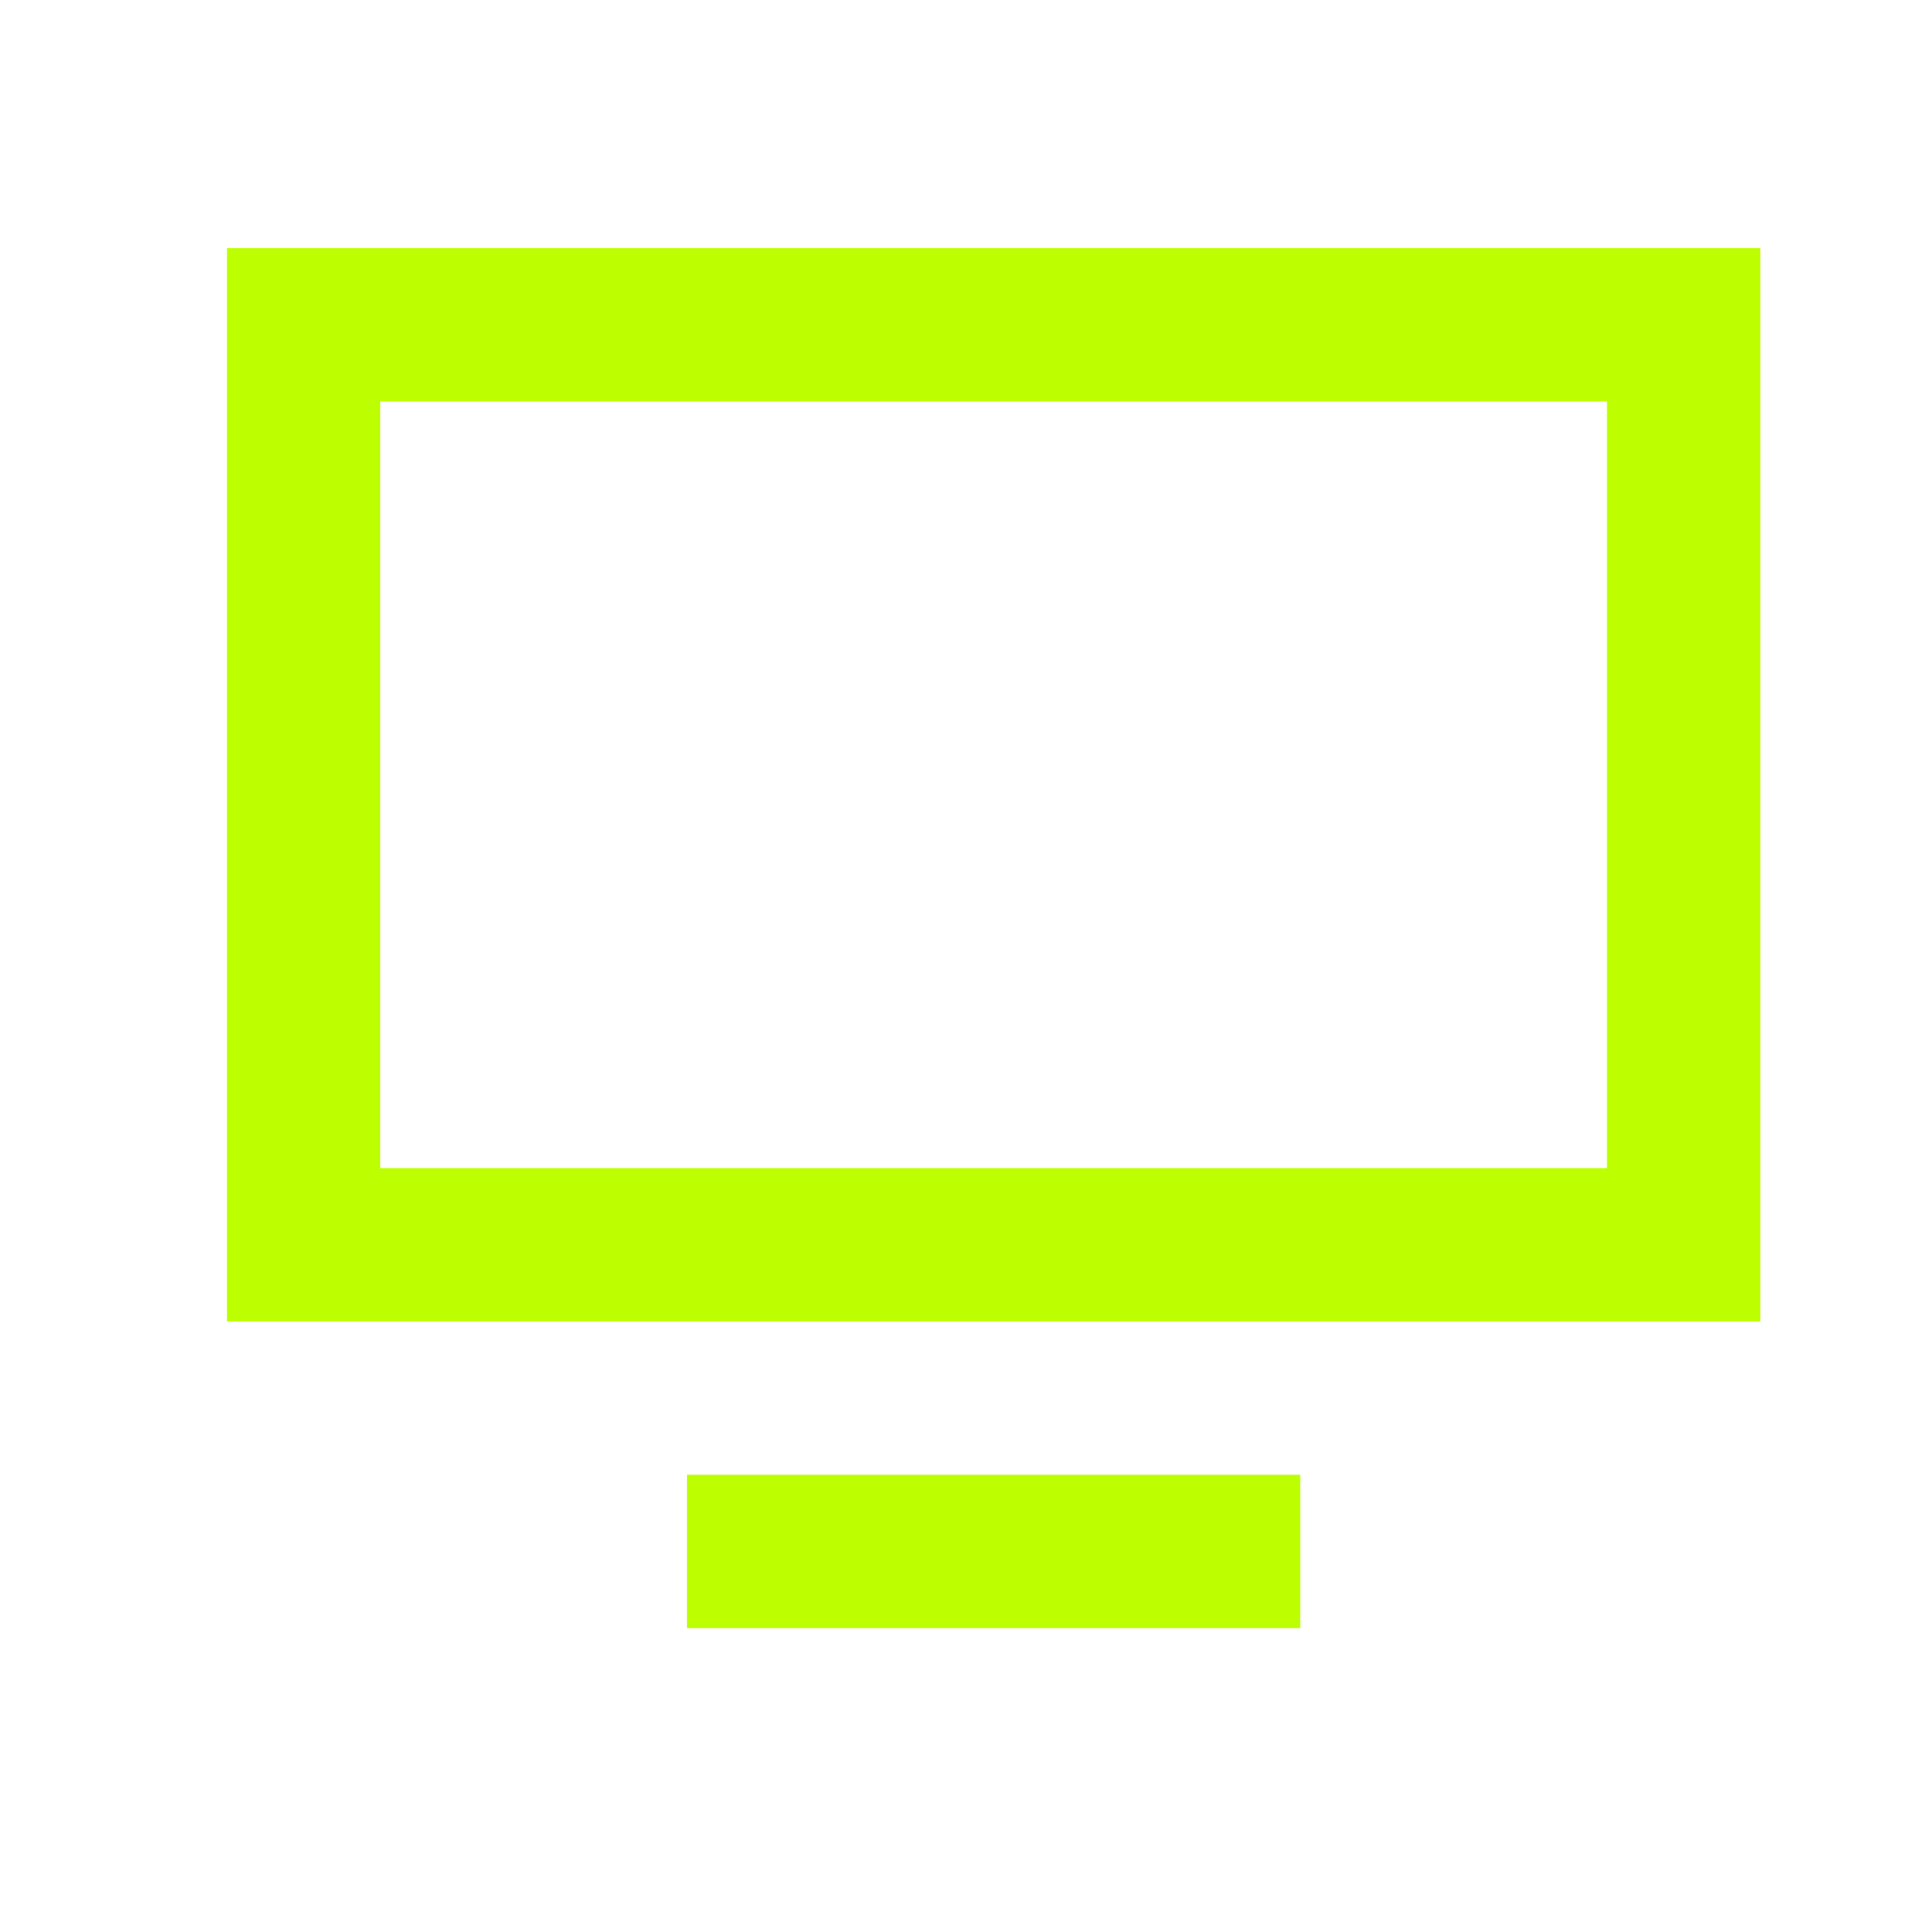 <svg width="21" height="21" viewBox="0 0 21 21" fill="none" xmlns="http://www.w3.org/2000/svg">
<path fill-rule="evenodd" clip-rule="evenodd" d="M17.467 4.363H4.133V12.697H17.467V4.363ZM2.467 2.697V14.363H19.134V2.697H2.467Z" fill="#BDFF00"/>
<path fill-rule="evenodd" clip-rule="evenodd" d="M14.133 17.697H7.467V16.03H14.133V17.697Z" fill="#BDFF00"/>
</svg>
